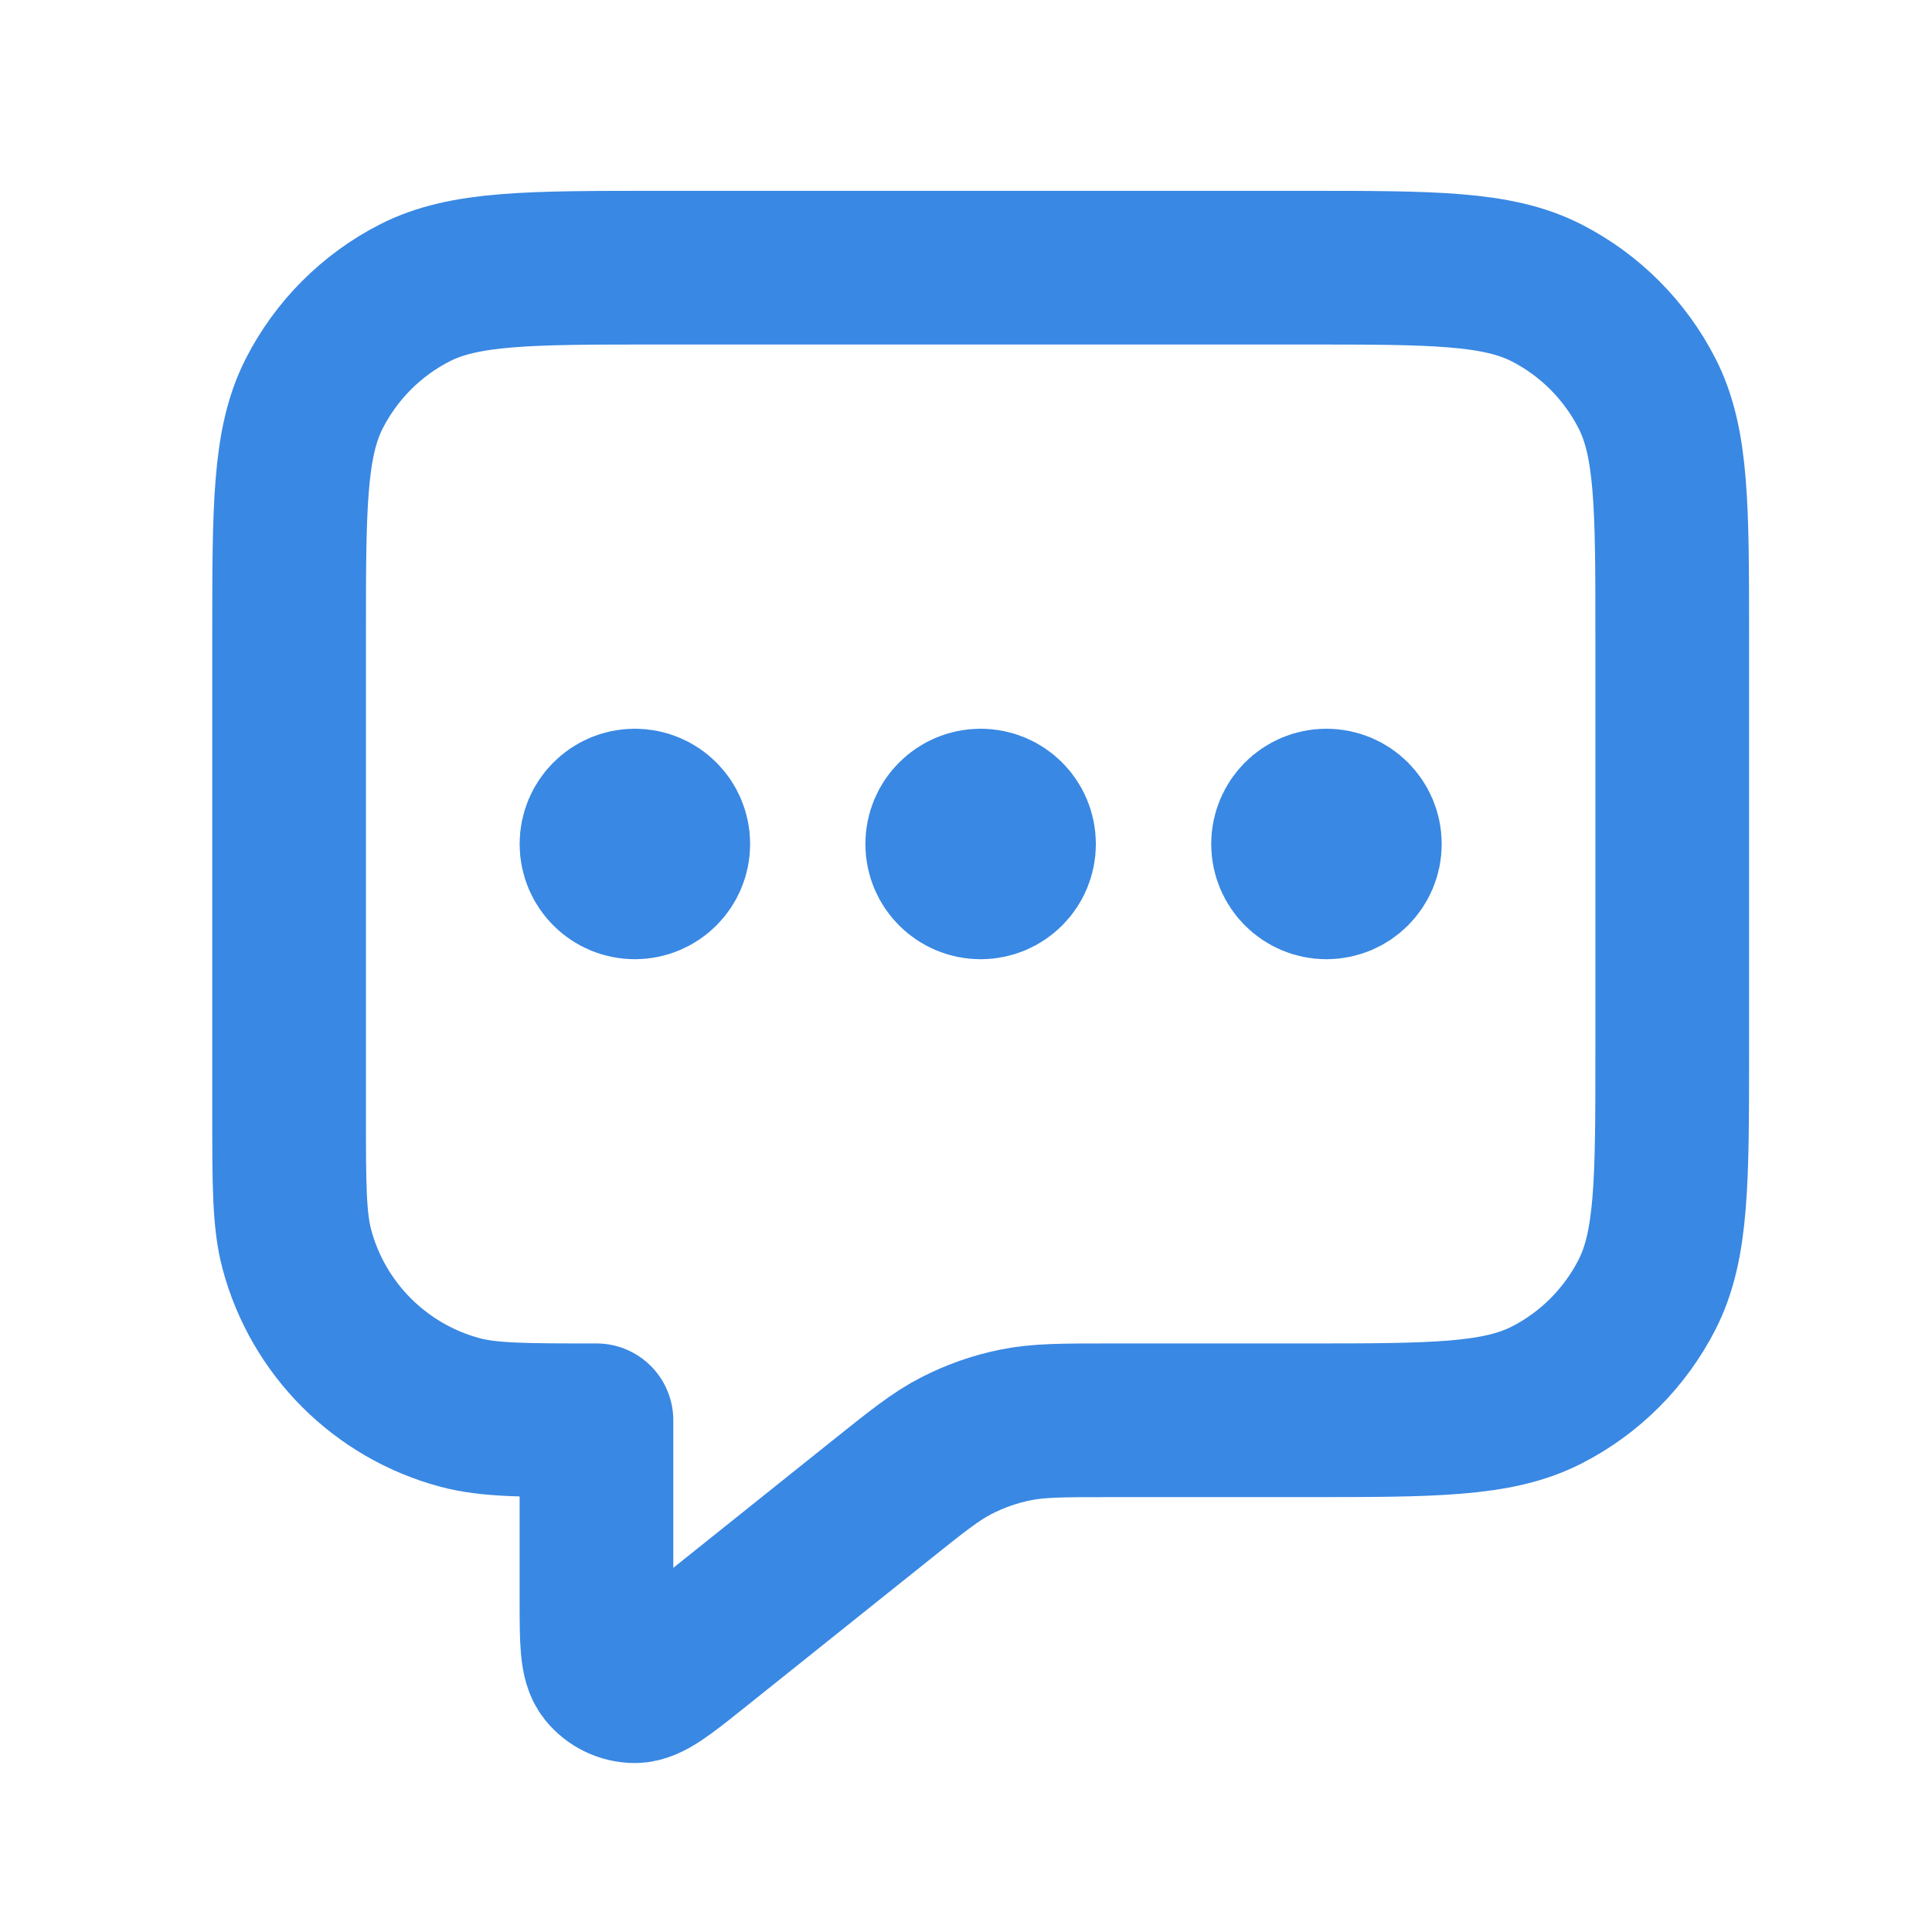 <svg width="22" height="22" viewBox="0 0 22 22" fill="none" xmlns="http://www.w3.org/2000/svg">
<path d="M7.229 9.611H7.238M11.167 9.611H11.176M15.104 9.611H15.113M6.792 16.173V18.217C6.792 18.683 6.792 18.916 6.888 19.036C6.971 19.14 7.097 19.201 7.23 19.201C7.383 19.2 7.565 19.055 7.929 18.764L10.017 17.094C10.443 16.753 10.656 16.582 10.893 16.461C11.104 16.353 11.328 16.274 11.56 16.227C11.821 16.173 12.094 16.173 12.64 16.173H14.842C16.312 16.173 17.047 16.173 17.609 15.887C18.103 15.636 18.504 15.234 18.756 14.74C19.042 14.178 19.042 13.444 19.042 11.973V7.248C19.042 5.778 19.042 5.043 18.756 4.482C18.504 3.988 18.103 3.586 17.609 3.334C17.047 3.048 16.312 3.048 14.842 3.048H7.492C6.022 3.048 5.287 3.048 4.725 3.334C4.231 3.586 3.83 3.988 3.578 4.482C3.292 5.043 3.292 5.778 3.292 7.248V12.673C3.292 13.487 3.292 13.894 3.381 14.228C3.624 15.134 4.332 15.841 5.238 16.084C5.571 16.173 5.978 16.173 6.792 16.173ZM7.667 9.611C7.667 9.852 7.471 10.048 7.229 10.048C6.988 10.048 6.792 9.852 6.792 9.611C6.792 9.369 6.988 9.173 7.229 9.173C7.471 9.173 7.667 9.369 7.667 9.611ZM11.604 9.611C11.604 9.852 11.409 10.048 11.167 10.048C10.925 10.048 10.729 9.852 10.729 9.611C10.729 9.369 10.925 9.173 11.167 9.173C11.409 9.173 11.604 9.369 11.604 9.611ZM15.542 9.611C15.542 9.852 15.346 10.048 15.104 10.048C14.863 10.048 14.667 9.852 14.667 9.611C14.667 9.369 14.863 9.173 15.104 9.173C15.346 9.173 15.542 9.369 15.542 9.611Z" stroke="#3988E3" stroke-width="1.75" stroke-linecap="round" stroke-linejoin="round"/>
</svg>
